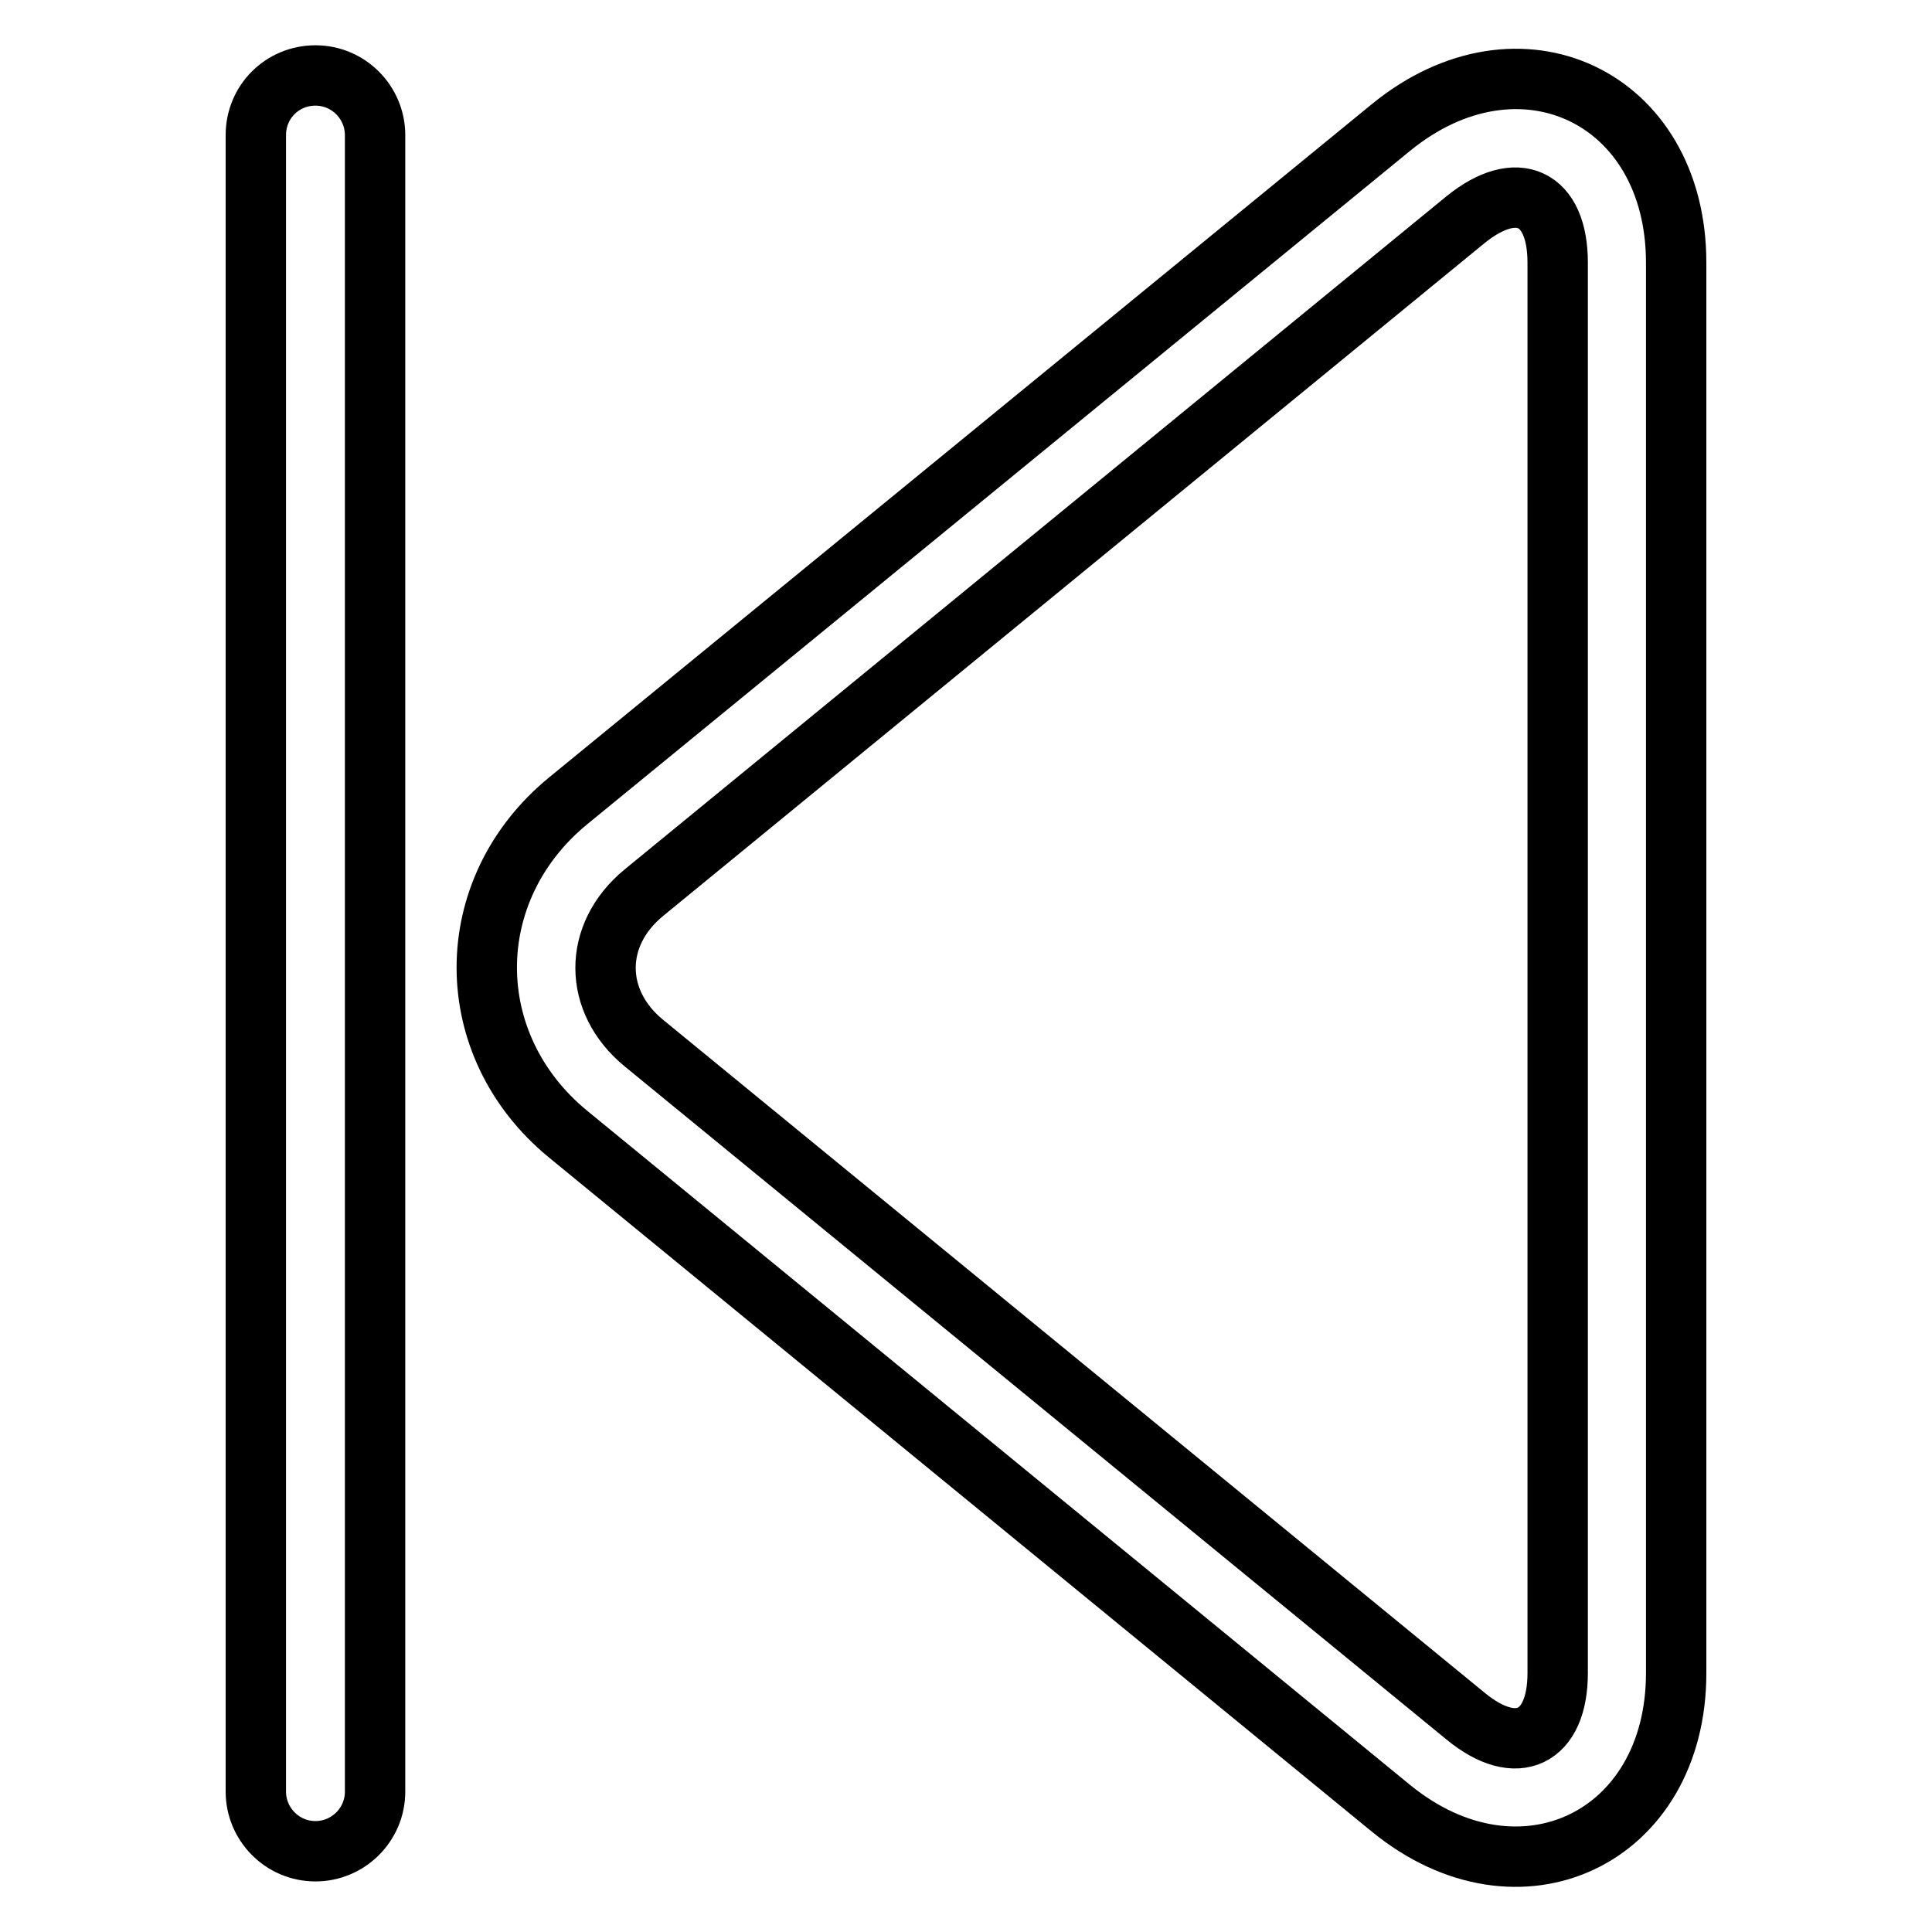<?xml version="1.0" encoding="utf-8"?>
<!-- Svg Vector Icons : http://www.onlinewebfonts.com/icon -->
<!DOCTYPE svg PUBLIC "-//W3C//DTD SVG 1.1//EN" "http://www.w3.org/Graphics/SVG/1.1/DTD/svg11.dtd">
<svg version="1.1" xmlns="http://www.w3.org/2000/svg" xmlns:xlink="http://www.w3.org/1999/xlink" x="0px" y="0px" viewBox="0 0 256 256" enable-background="new 0 0 256 256" xml:space="preserve">
<g><g><path stroke-width="8" fill-opacity="0" stroke="#000000"  d="M33.9,17.9v219.5c0,4.3,3.5,7.9,7.9,7.9c4.3,0,7.9-3.5,7.9-7.9V17.9c0-4.3-3.5-7.9-7.9-7.9C37.4,10,33.9,13.5,33.9,17.9L33.9,17.9z"/><path stroke-width="8" fill-opacity="0" stroke="#000000"  d="M194.2,29.1L194.2,29.1L85.3,118.3c-6.8,5.6-6.7,14.4,0,19.9l108.9,89.2c6.8,5.6,12.2,2.9,12.2-5.7V34.8C206.4,26.1,201,23.6,194.2,29.1L194.2,29.1z M184.3,16.9L184.3,16.9c17-13.9,37.8-4.1,37.8,17.9v186.9c0,21.9-20.8,31.8-37.8,17.9L75.3,150.3c-14.4-11.8-14.4-32.4,0-44.2L184.3,16.9z"/></g></g>
</svg>